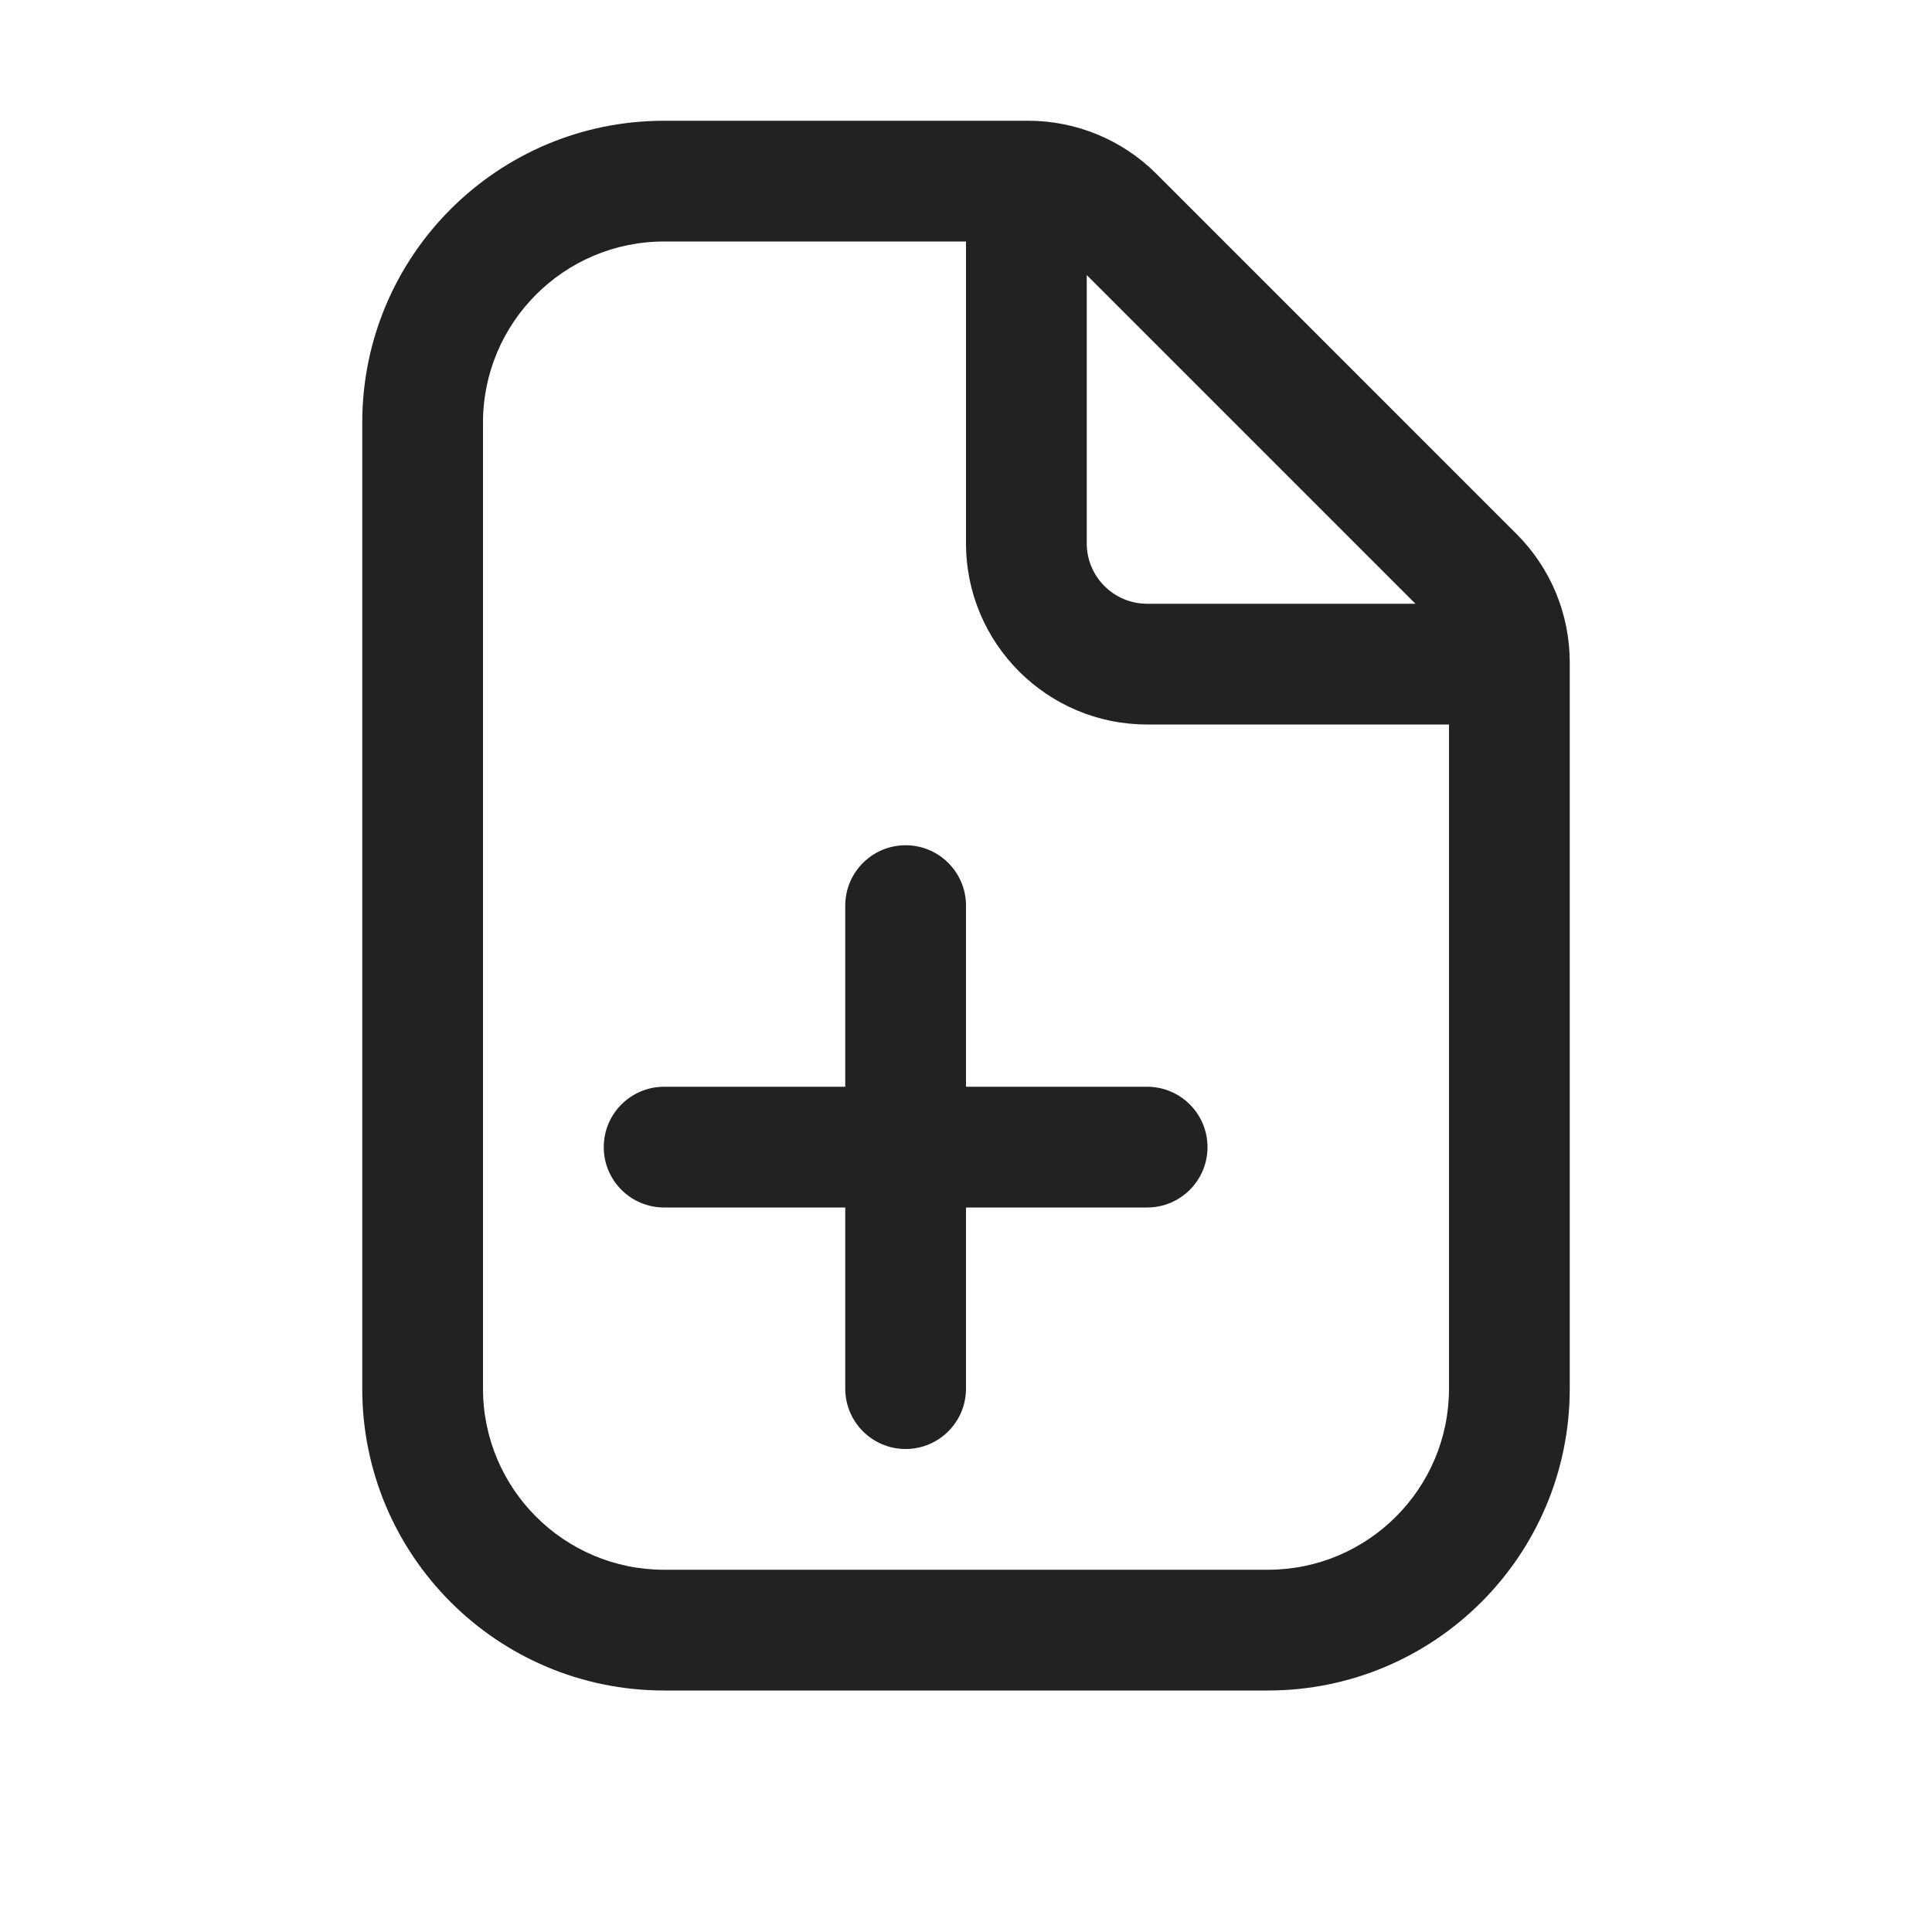 <svg width="16" height="16" viewBox="0 0 16 16" fill="none" xmlns="http://www.w3.org/2000/svg">
<path d="M8 7.5C8 7.224 7.776 7 7.5 7C7.224 7 7 7.224 7 7.5V9H5.5C5.224 9 5 9.224 5 9.5C5 9.776 5.224 10 5.5 10H7V11.5C7 11.776 7.224 12 7.5 12C7.776 12 8 11.776 8 11.5V10H9.5C9.776 10 10 9.776 10 9.5C10 9.224 9.776 9 9.5 9H8V7.5Z" fill="#222222"/>
<path fill-rule="evenodd" clip-rule="evenodd" d="M3 3.5C3 2.119 4.119 1 5.5 1H8.515C8.913 1 9.295 1.158 9.576 1.439L12.561 4.424C12.842 4.705 13 5.087 13 5.485V11.5C13 12.881 11.881 14 10.5 14H5.5C4.119 14 3 12.881 3 11.5V3.5ZM5.5 2C4.672 2 4 2.672 4 3.5V11.5C4 12.328 4.672 13 5.5 13H10.5C11.328 13 12 12.328 12 11.5L12 6H9.5C8.672 6 8 5.328 8 4.5V2H5.5ZM9 2.278L11.722 5H9.5C9.224 5 9 4.776 9 4.5V2.278Z" fill="#222222"/>
</svg>
